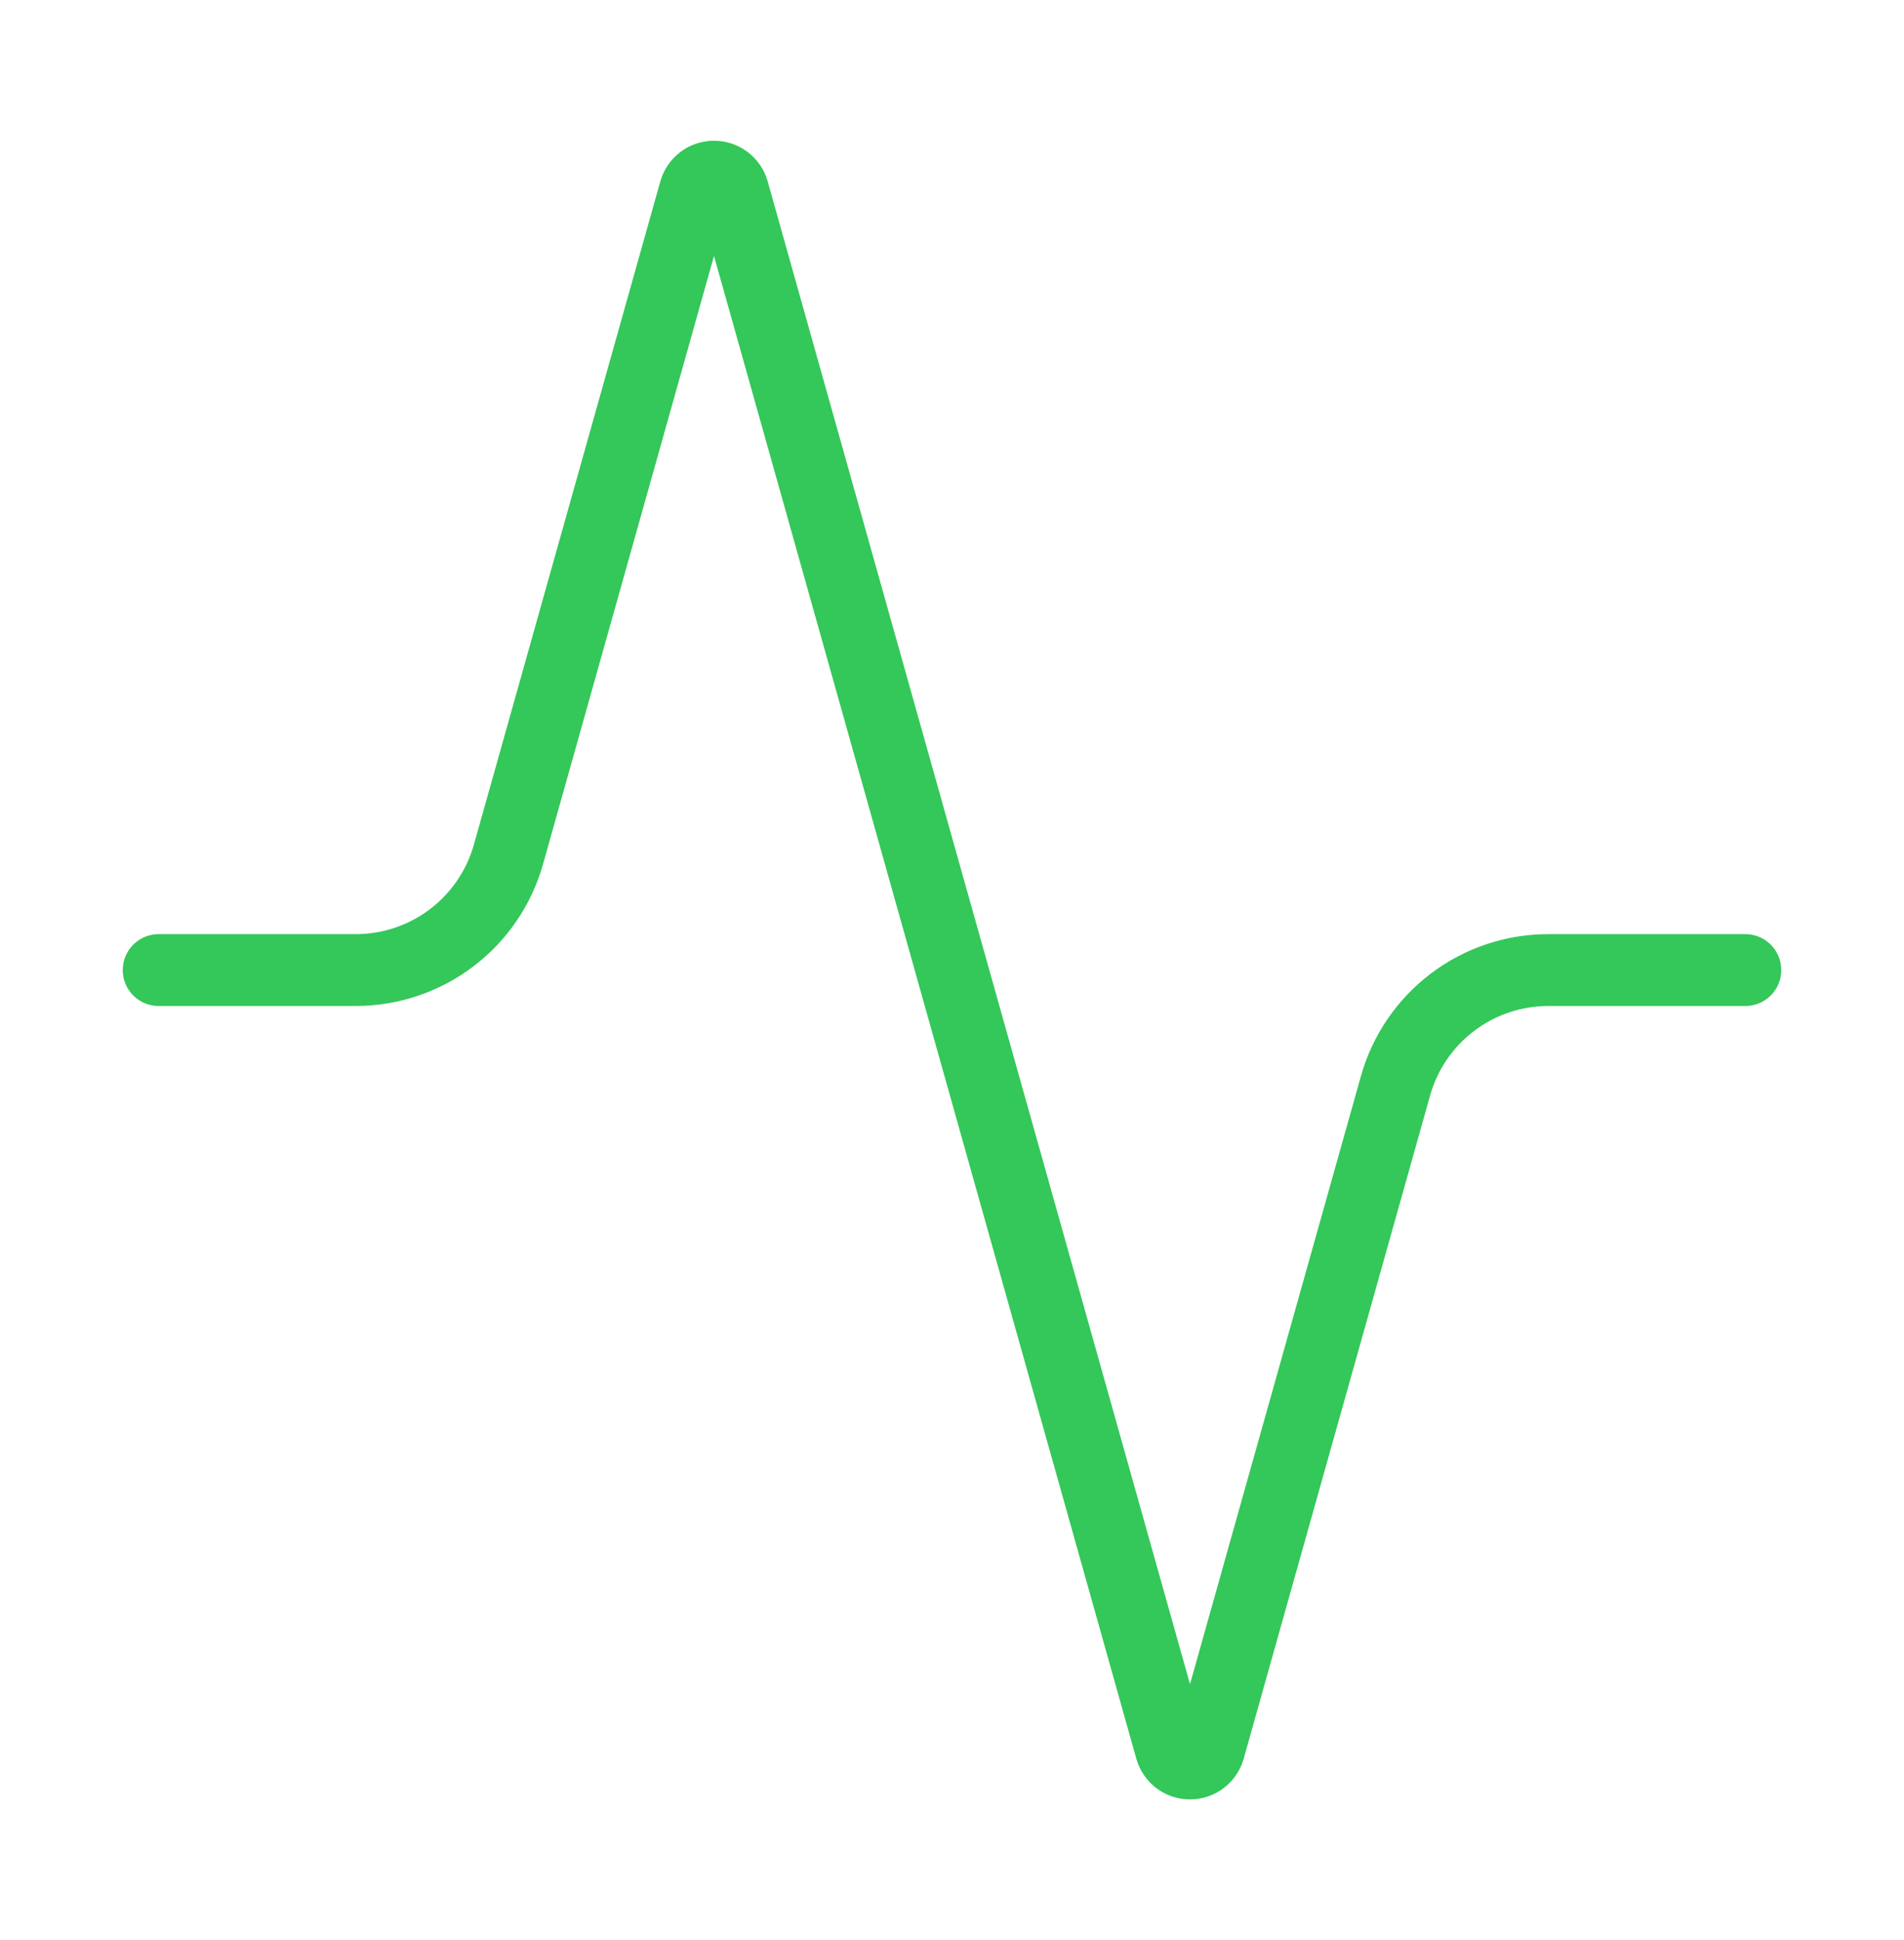 <svg width="53" height="54" viewBox="0 0 53 54" fill="none" xmlns="http://www.w3.org/2000/svg">
<path d="M48.583 27H43.107C42.142 26.998 41.202 27.312 40.433 27.894C39.663 28.477 39.105 29.295 38.845 30.224L33.655 48.686C33.622 48.801 33.552 48.901 33.456 48.973C33.361 49.045 33.245 49.083 33.125 49.083C33.006 49.083 32.889 49.045 32.794 48.973C32.698 48.901 32.629 48.801 32.595 48.686L20.405 5.314C20.372 5.2 20.302 5.099 20.206 5.027C20.111 4.955 19.994 4.917 19.875 4.917C19.756 4.917 19.639 4.955 19.544 5.027C19.448 5.099 19.378 5.2 19.345 5.314L14.155 23.776C13.896 24.701 13.341 25.517 12.576 26.099C11.811 26.681 10.877 26.997 9.915 27H4.417" stroke="#34C759" stroke-width="2" stroke-linecap="round" stroke-linejoin="round"/>
</svg>
